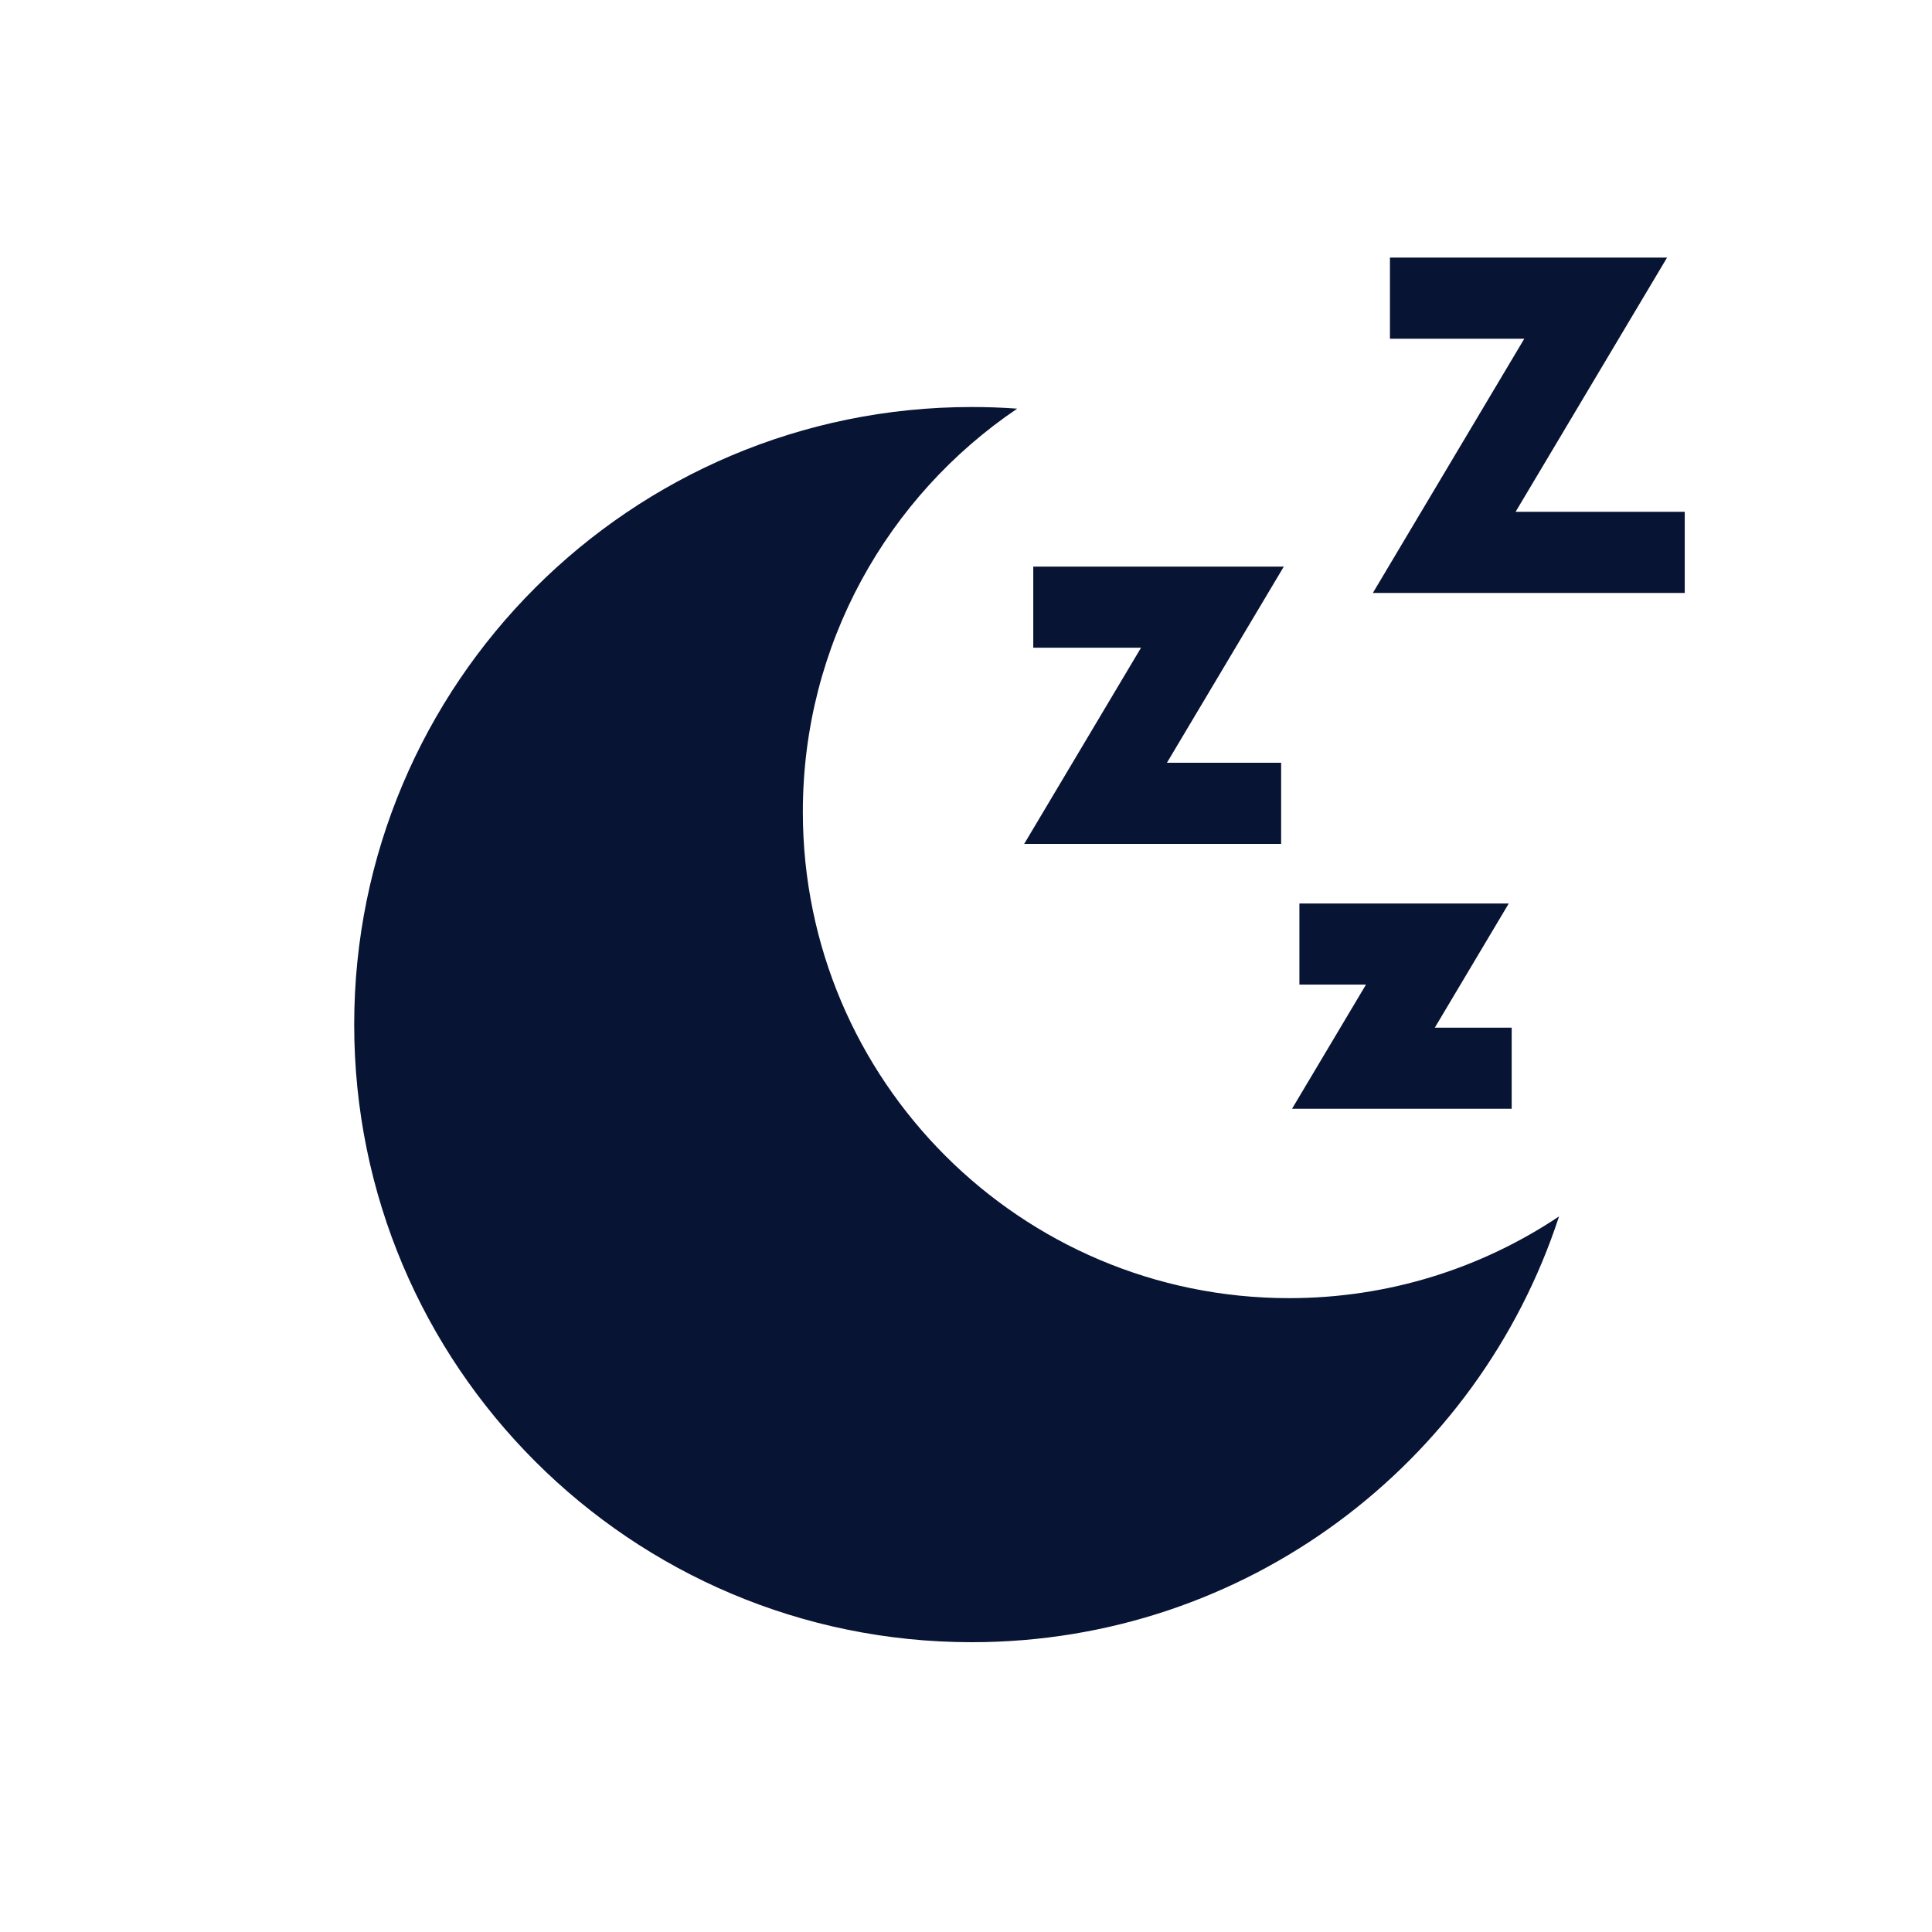 <?xml version="1.0" encoding="utf-8"?>
<svg xmlns="http://www.w3.org/2000/svg" fill="none" height="60" viewBox="0 0 60 60" width="60">
<path d="M40.035 40.315C31.695 40.315 24.933 33.554 24.933 25.213C24.933 20.001 27.574 15.405 31.59 12.691C31.124 12.657 30.654 12.64 30.18 12.64C19.587 12.64 11 21.227 11 31.82C11 42.413 19.587 51 30.18 51C38.694 51 45.911 45.453 48.417 37.777C46.019 39.38 43.137 40.315 40.035 40.315Z" fill="#081434"/>
<path d="M47.068 15.895L51.772 8H43.166V10.52H47.338L42.635 18.415H52.321V15.895H47.068Z" fill="#081434"/>
<path d="M39.87 17.596H32.089V20.115H35.436L31.807 26.208H39.787V23.688H36.24L39.87 17.596Z" fill="#081434"/>
<path d="M44.559 31.915L46.856 28.059H40.354V30.578H42.422L40.125 34.434H46.947V31.915H44.559Z" fill="#081434"/>
</svg>